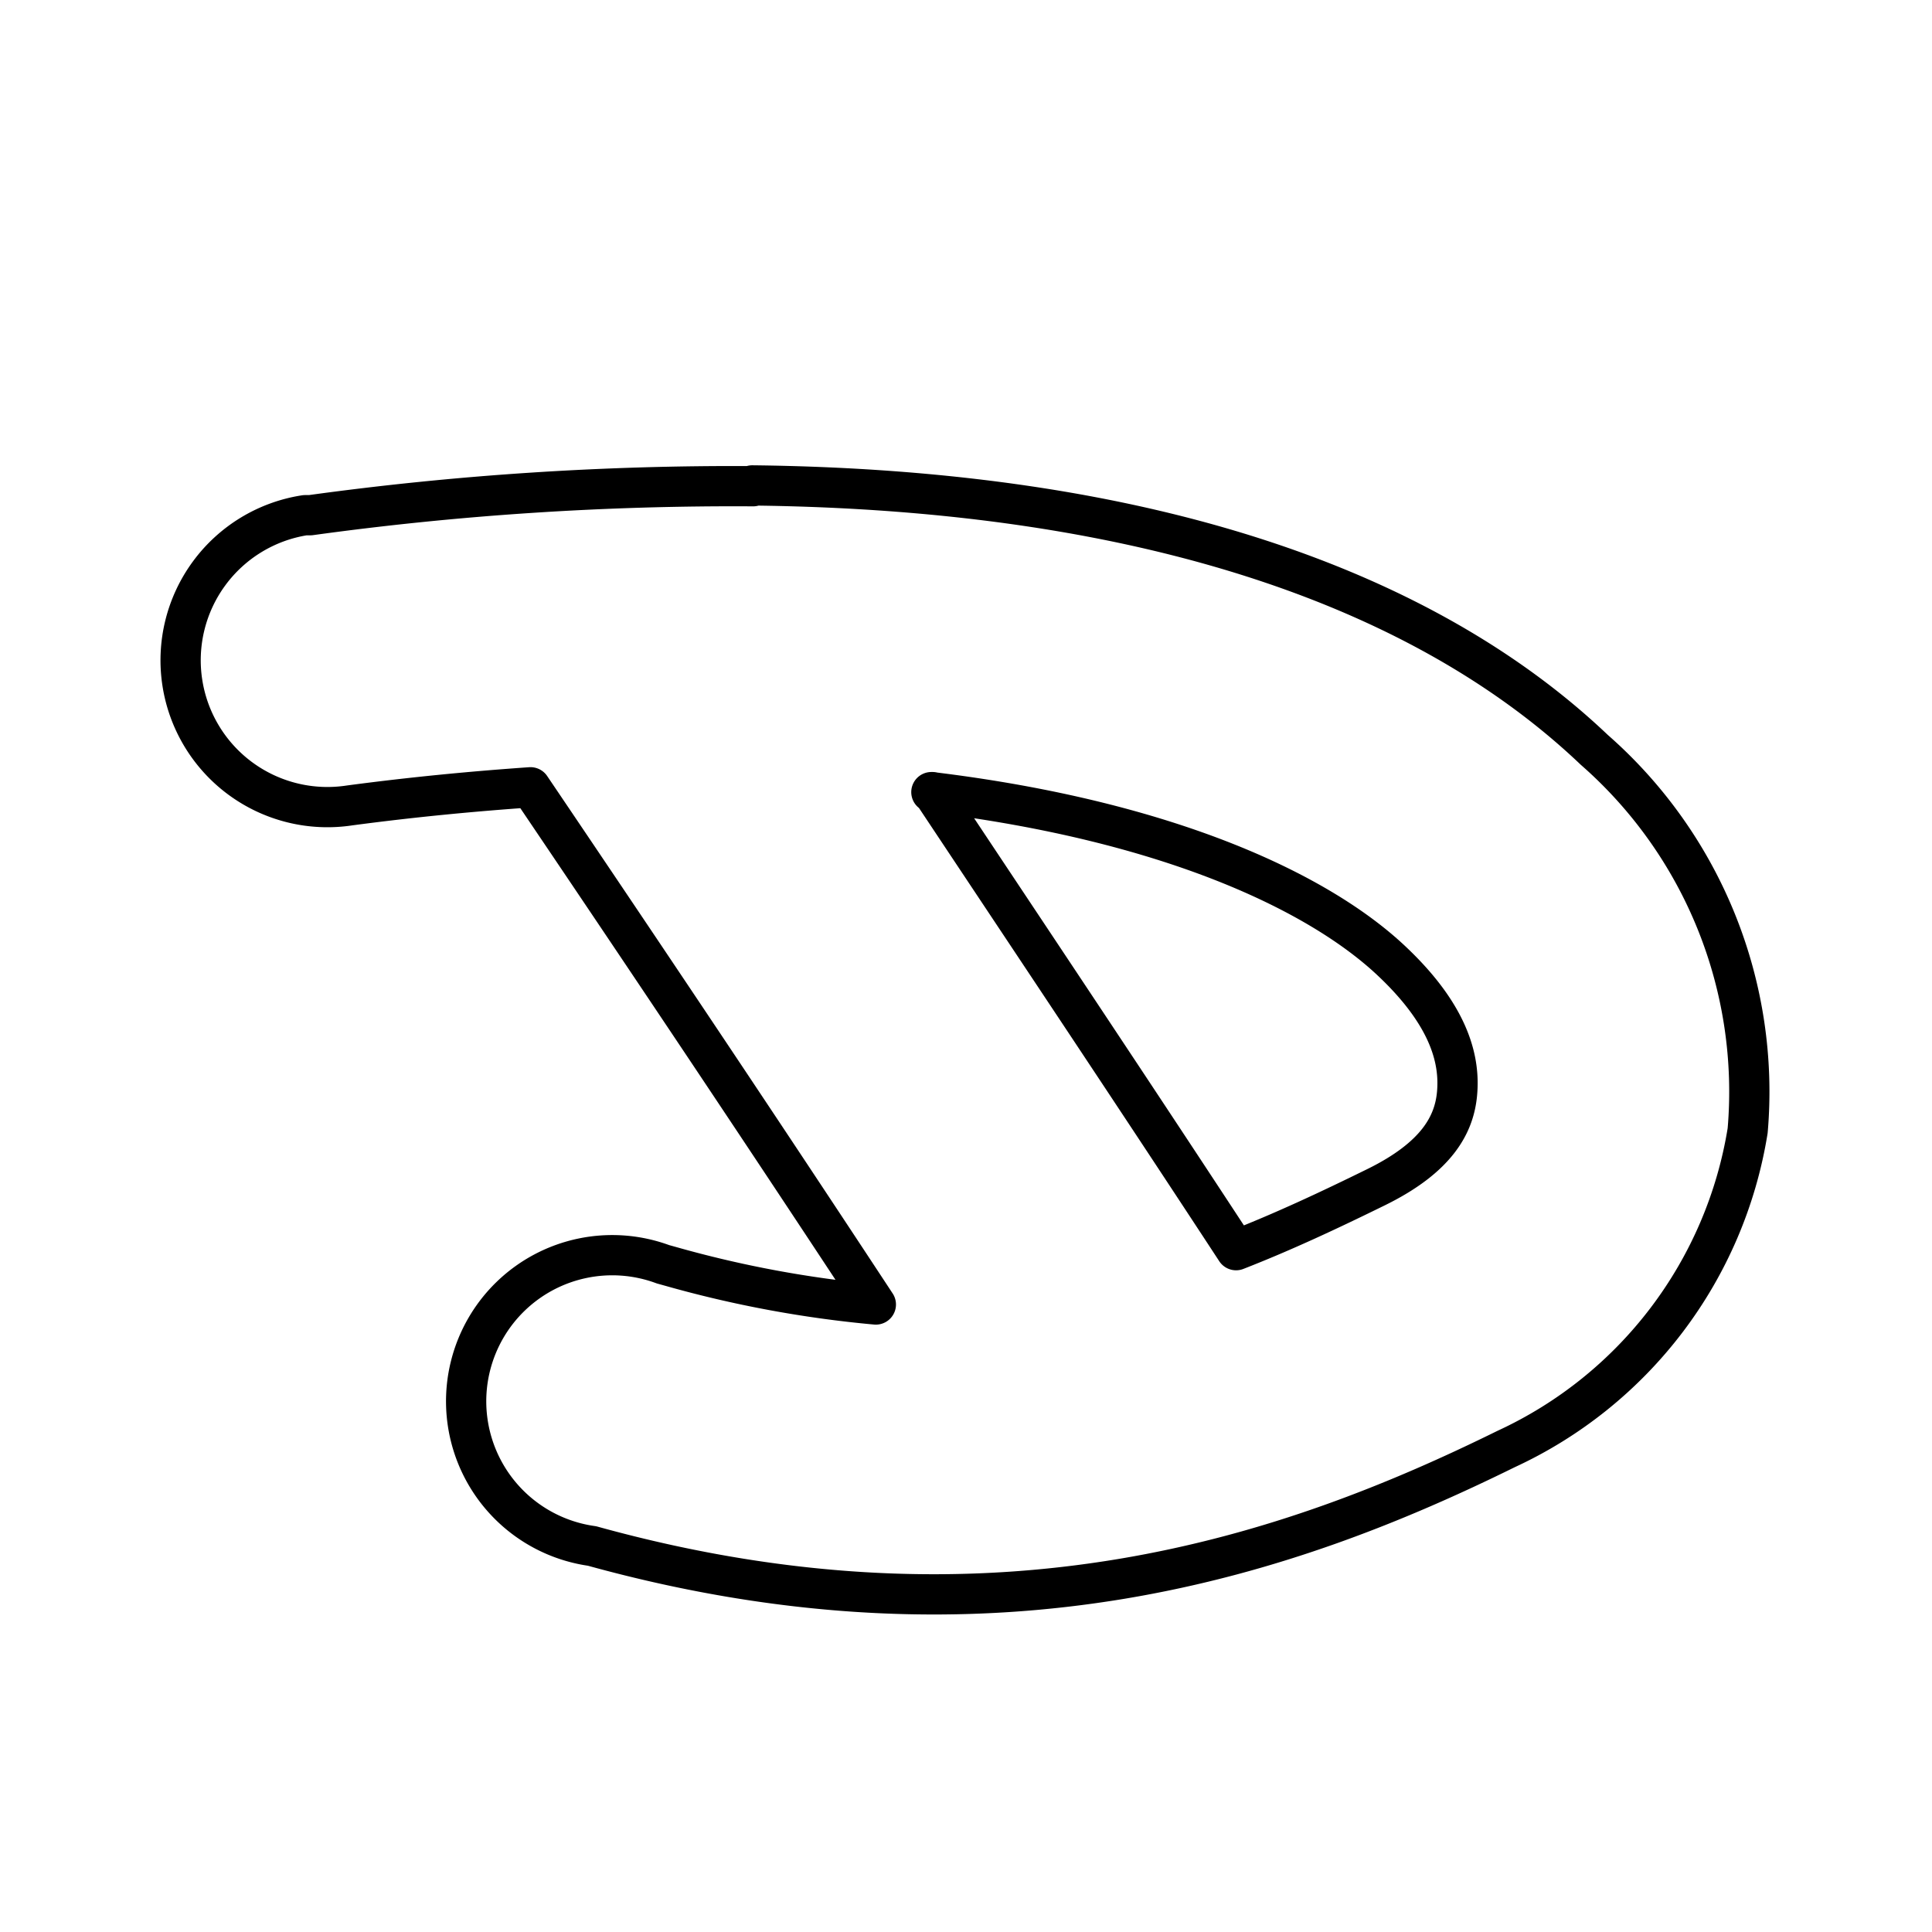 <?xml version="1.0" encoding="utf-8"?>
<!-- Generator: www.svgicons.com -->
<svg xmlns="http://www.w3.org/2000/svg" width="800" height="800" viewBox="0 0 48 48">
<path fill="none" stroke="currentColor" stroke-linecap="round" stroke-linejoin="round" d="M18.69 12.06c9.94.11 16.79 2.64 20.92 6.57a11.29 11.29 0 0 1 3.81 9.46a10.56 10.56 0 0 1-6 7.91c-5.28 2.6-12.63 5.2-22.71 2.41a3.63 3.63 0 1 1 1.76-7l.18.05a28 28 0 0 0 5.11.95c-2.63-4-5.45-8.22-8.58-12.85c-1.43.1-2.91.24-4.49.45a3.63 3.63 0 1 1-1.11-7.21h.13a77 77 0 0 1 11-.72Zm4.48 7.62c2.66 4 5.19 7.79 7.54 11.38c1.18-.46 2.33-1 3.49-1.57c1.5-.74 1.93-1.55 2-2.32s-.13-1.88-1.61-3.28c-1.79-1.7-5.52-3.49-11.45-4.21Z"/>
</svg>